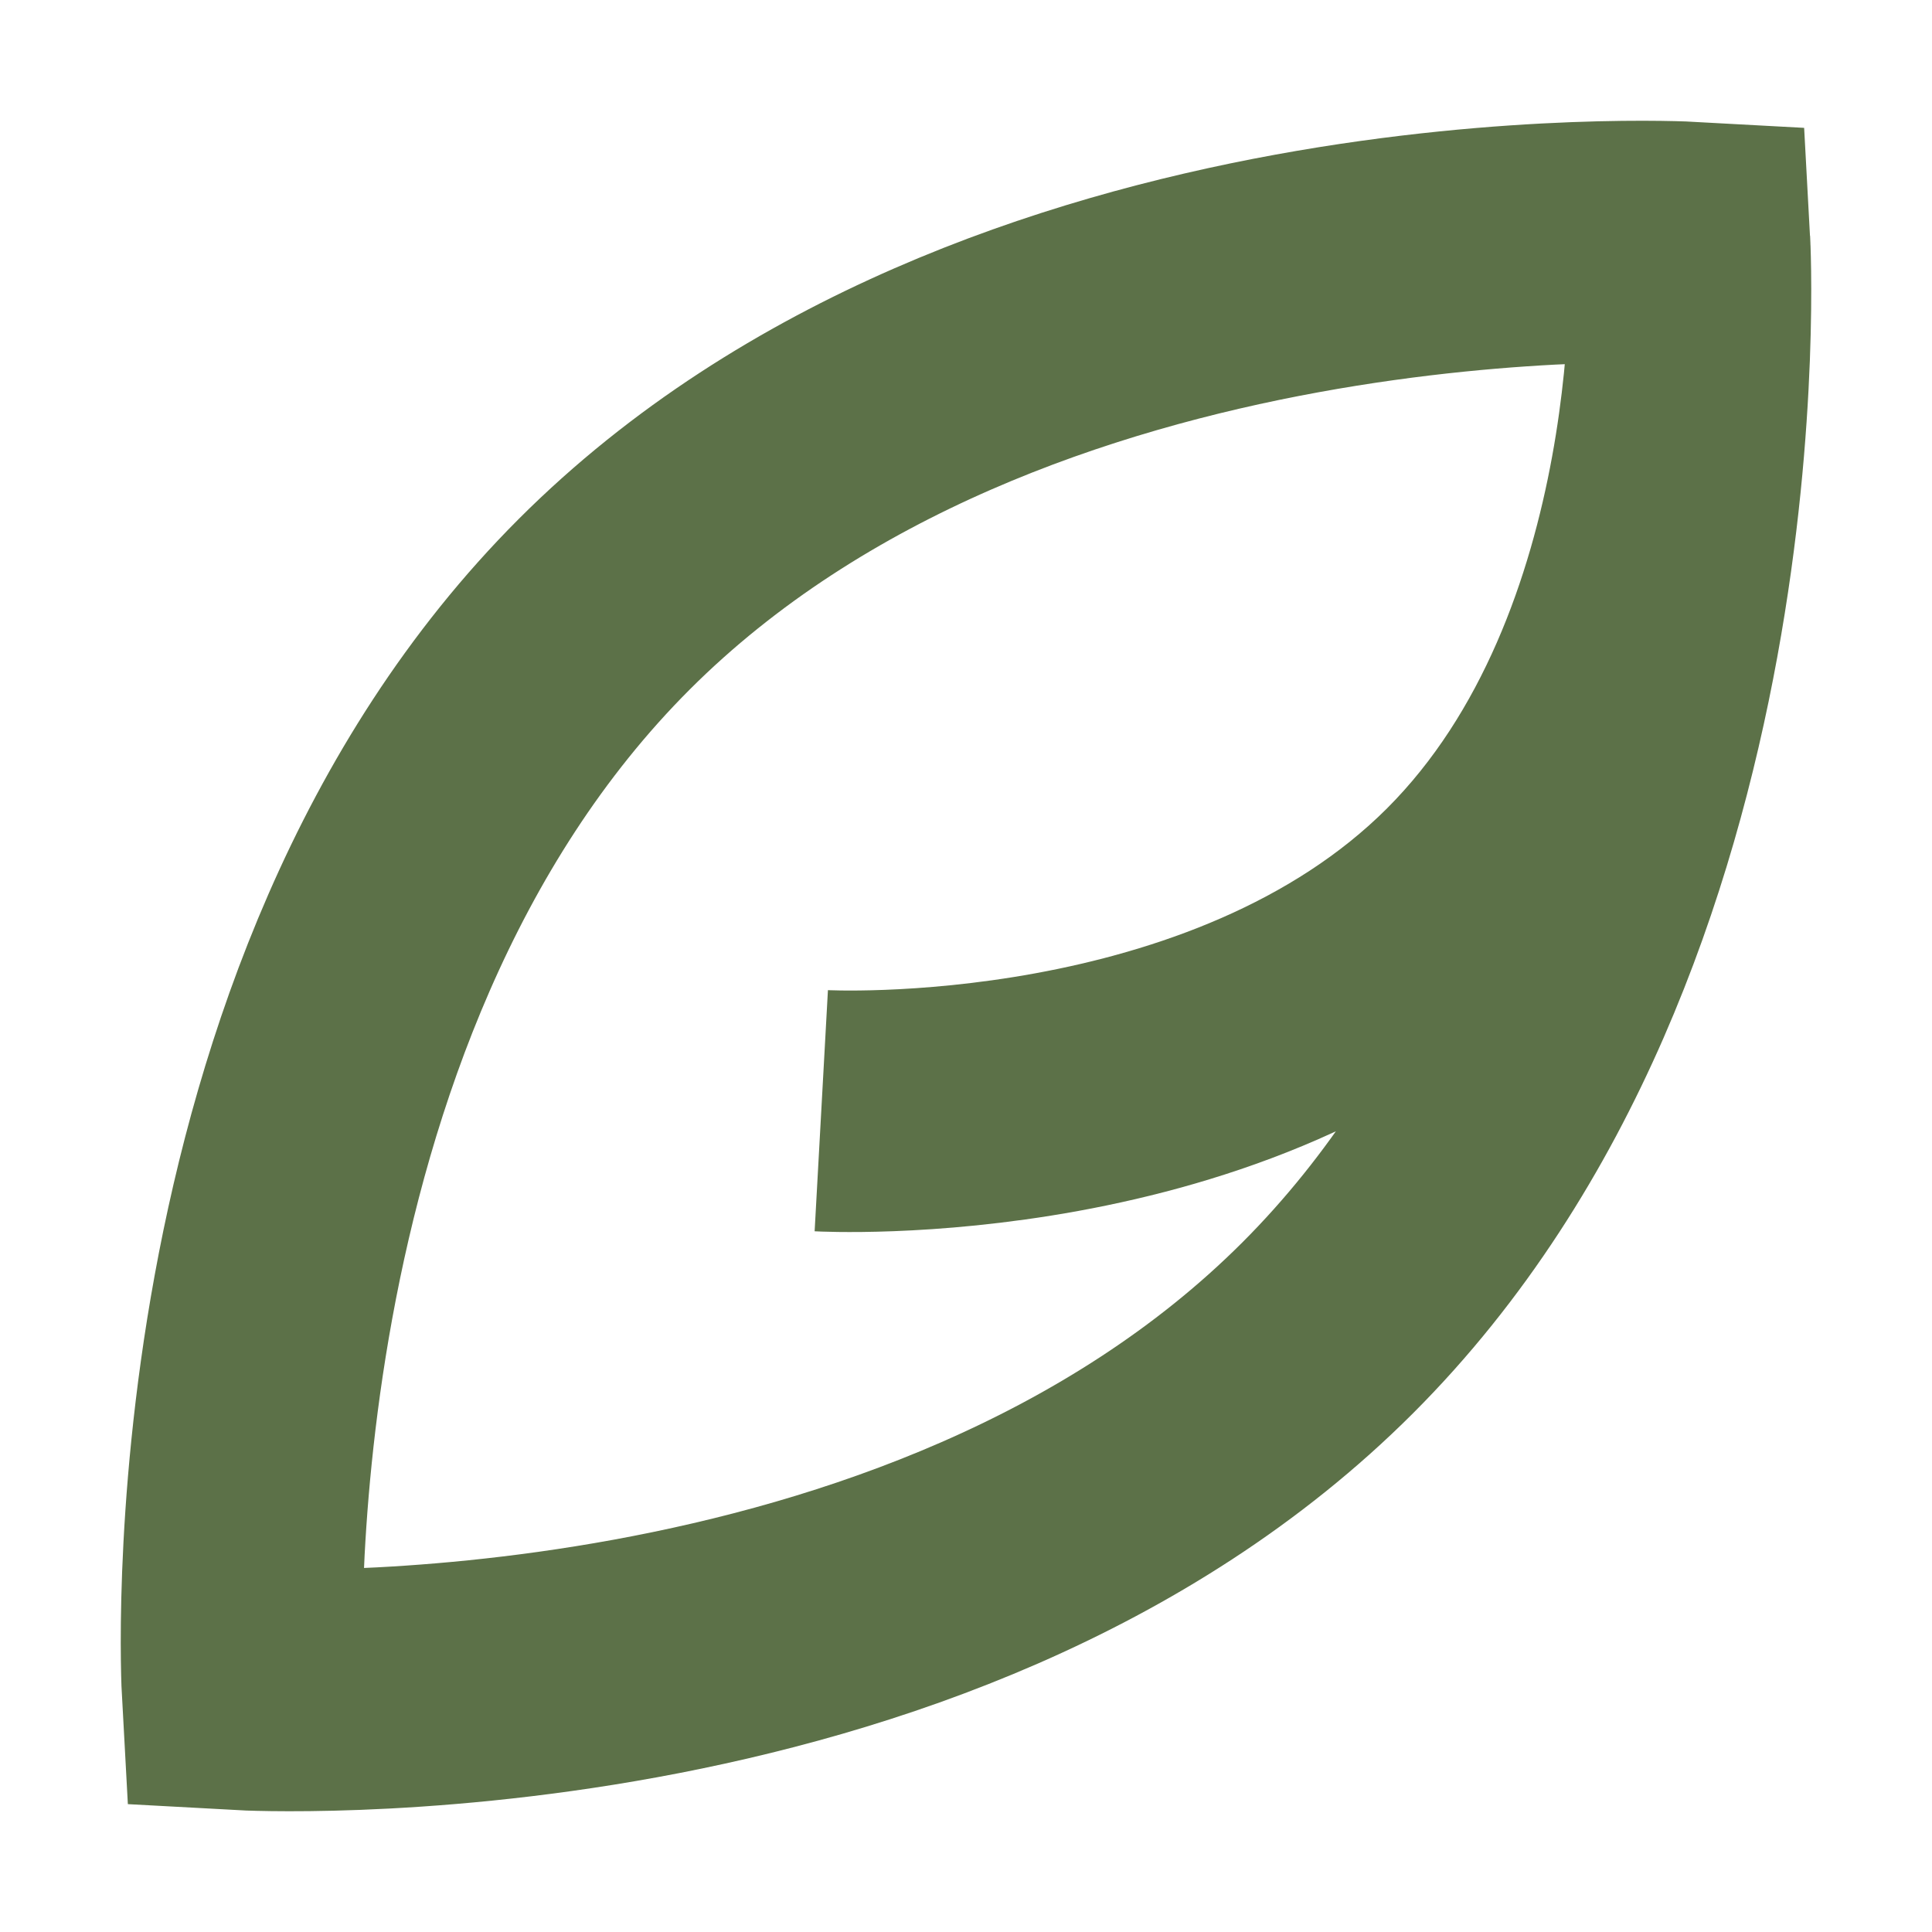 <svg viewBox="0 0 32 32" fill="none" xmlns="http://www.w3.org/2000/svg">
    <path d="M27.984 4.016C27.984 4.016 16.627 3.389 10.008 10.008C3.389 16.627 4.016 27.984 4.016 27.984C4.016 27.984 15.373 28.611 21.992 21.992C28.611 15.373 27.984 4.016 27.984 4.016ZM27.984 4.016C27.984 4.016 28.36 10.83 24.389 14.802C20.418 18.773 13.603 18.397 13.603 18.397" stroke-width="4"/>
    <style>
        path { stroke: #5C7148; }
        @media (prefers-color-scheme: dark) {
            path { stroke: #E6E2D6; }
        }
    </style>
</svg>
